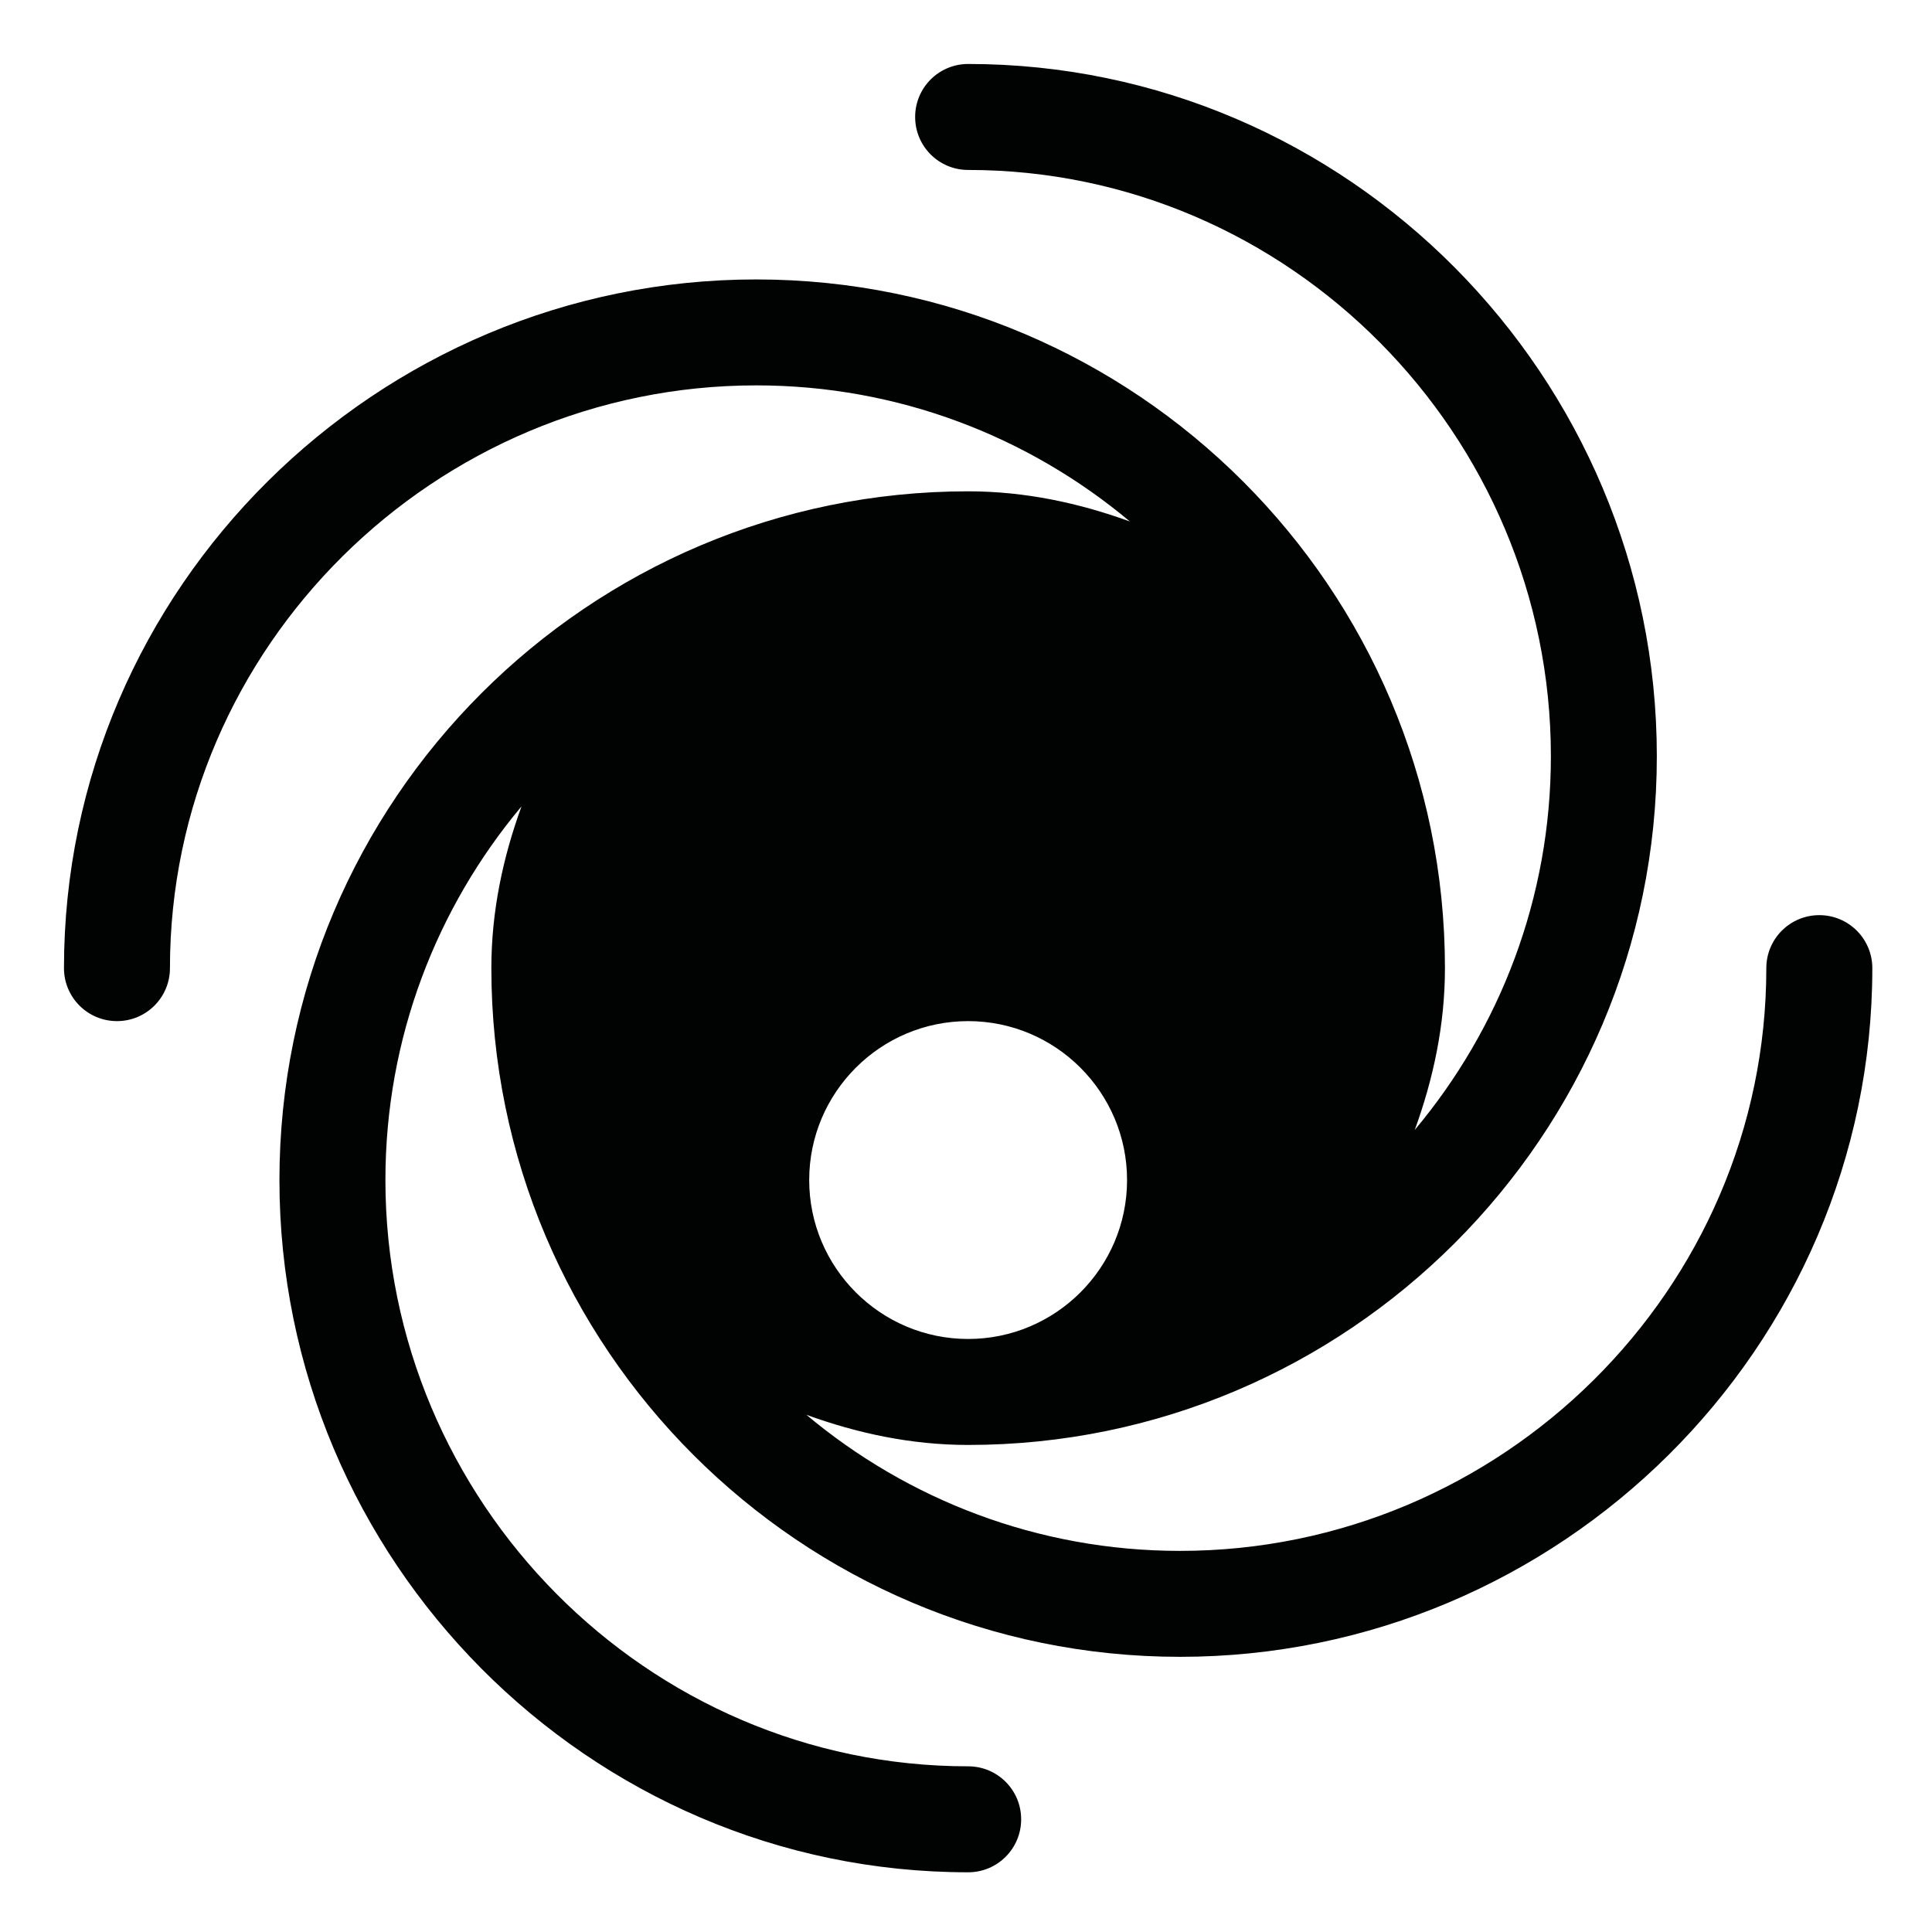 <?xml version="1.0" encoding="utf-8"?>
<!-- Generator: Adobe Illustrator 16.0.0, SVG Export Plug-In . SVG Version: 6.00 Build 0)  -->
<!DOCTYPE svg PUBLIC "-//W3C//DTD SVG 1.1//EN" "http://www.w3.org/Graphics/SVG/1.1/DTD/svg11.dtd">
<svg version="1.1" id="Vrstva_1" xmlns="http://www.w3.org/2000/svg" xmlns:xlink="http://www.w3.org/1999/xlink" x="0px" y="0px"
	 width="56.625px" height="56.625px" viewBox="0 0 56.625 56.625" enable-background="new 0 0 56.625 56.625" xml:space="preserve">
<path fill="#010202" d="M28.375,29.928c2.568,0,4.658,2.09,4.658,4.658s-2.09,4.658-4.658,4.658c-2.569,0-4.658-2.09-4.658-4.658
	S25.806,29.928,28.375,29.928z M53.322,26.822c-0.858,0-1.553,0.694-1.553,1.553c0,9.418-7.766,17.08-17.184,17.08
	c-4.165,0-7.983-1.503-10.951-3.989c1.487,0.54,3.068,0.884,4.74,0.884c11.13,0,20.186-9.056,20.186-20.186
	S39.505,1.875,28.375,1.875c-0.858,0-1.553,0.694-1.553,1.553s0.694,1.553,1.553,1.553c9.418,0,17.08,7.766,17.08,17.184
	c0,4.165-1.503,7.983-3.989,10.951c0.54-1.487,0.884-3.068,0.884-4.74c0-11.13-9.056-20.186-20.186-20.186
	S1.875,17.245,1.875,28.375c0,0.858,0.694,1.553,1.553,1.553s1.553-0.694,1.553-1.553c0-9.418,7.766-17.08,17.184-17.08
	c4.165,0,7.983,1.503,10.951,3.989c-1.487-0.54-3.069-0.884-4.74-0.884c-11.13,0-20.186,9.056-20.186,20.186
	s9.056,20.289,20.186,20.289c0.858,0,1.553-0.694,1.553-1.553s-0.694-1.553-1.553-1.553c-9.418,0-17.08-7.766-17.08-17.184
	c0-4.165,1.503-7.983,3.989-10.951c-0.541,1.487-0.884,3.069-0.884,4.74c0,11.13,9.056,20.186,20.186,20.186
	s20.289-9.056,20.289-20.186C54.875,27.517,54.181,26.822,53.322,26.822z"/>
</svg>
